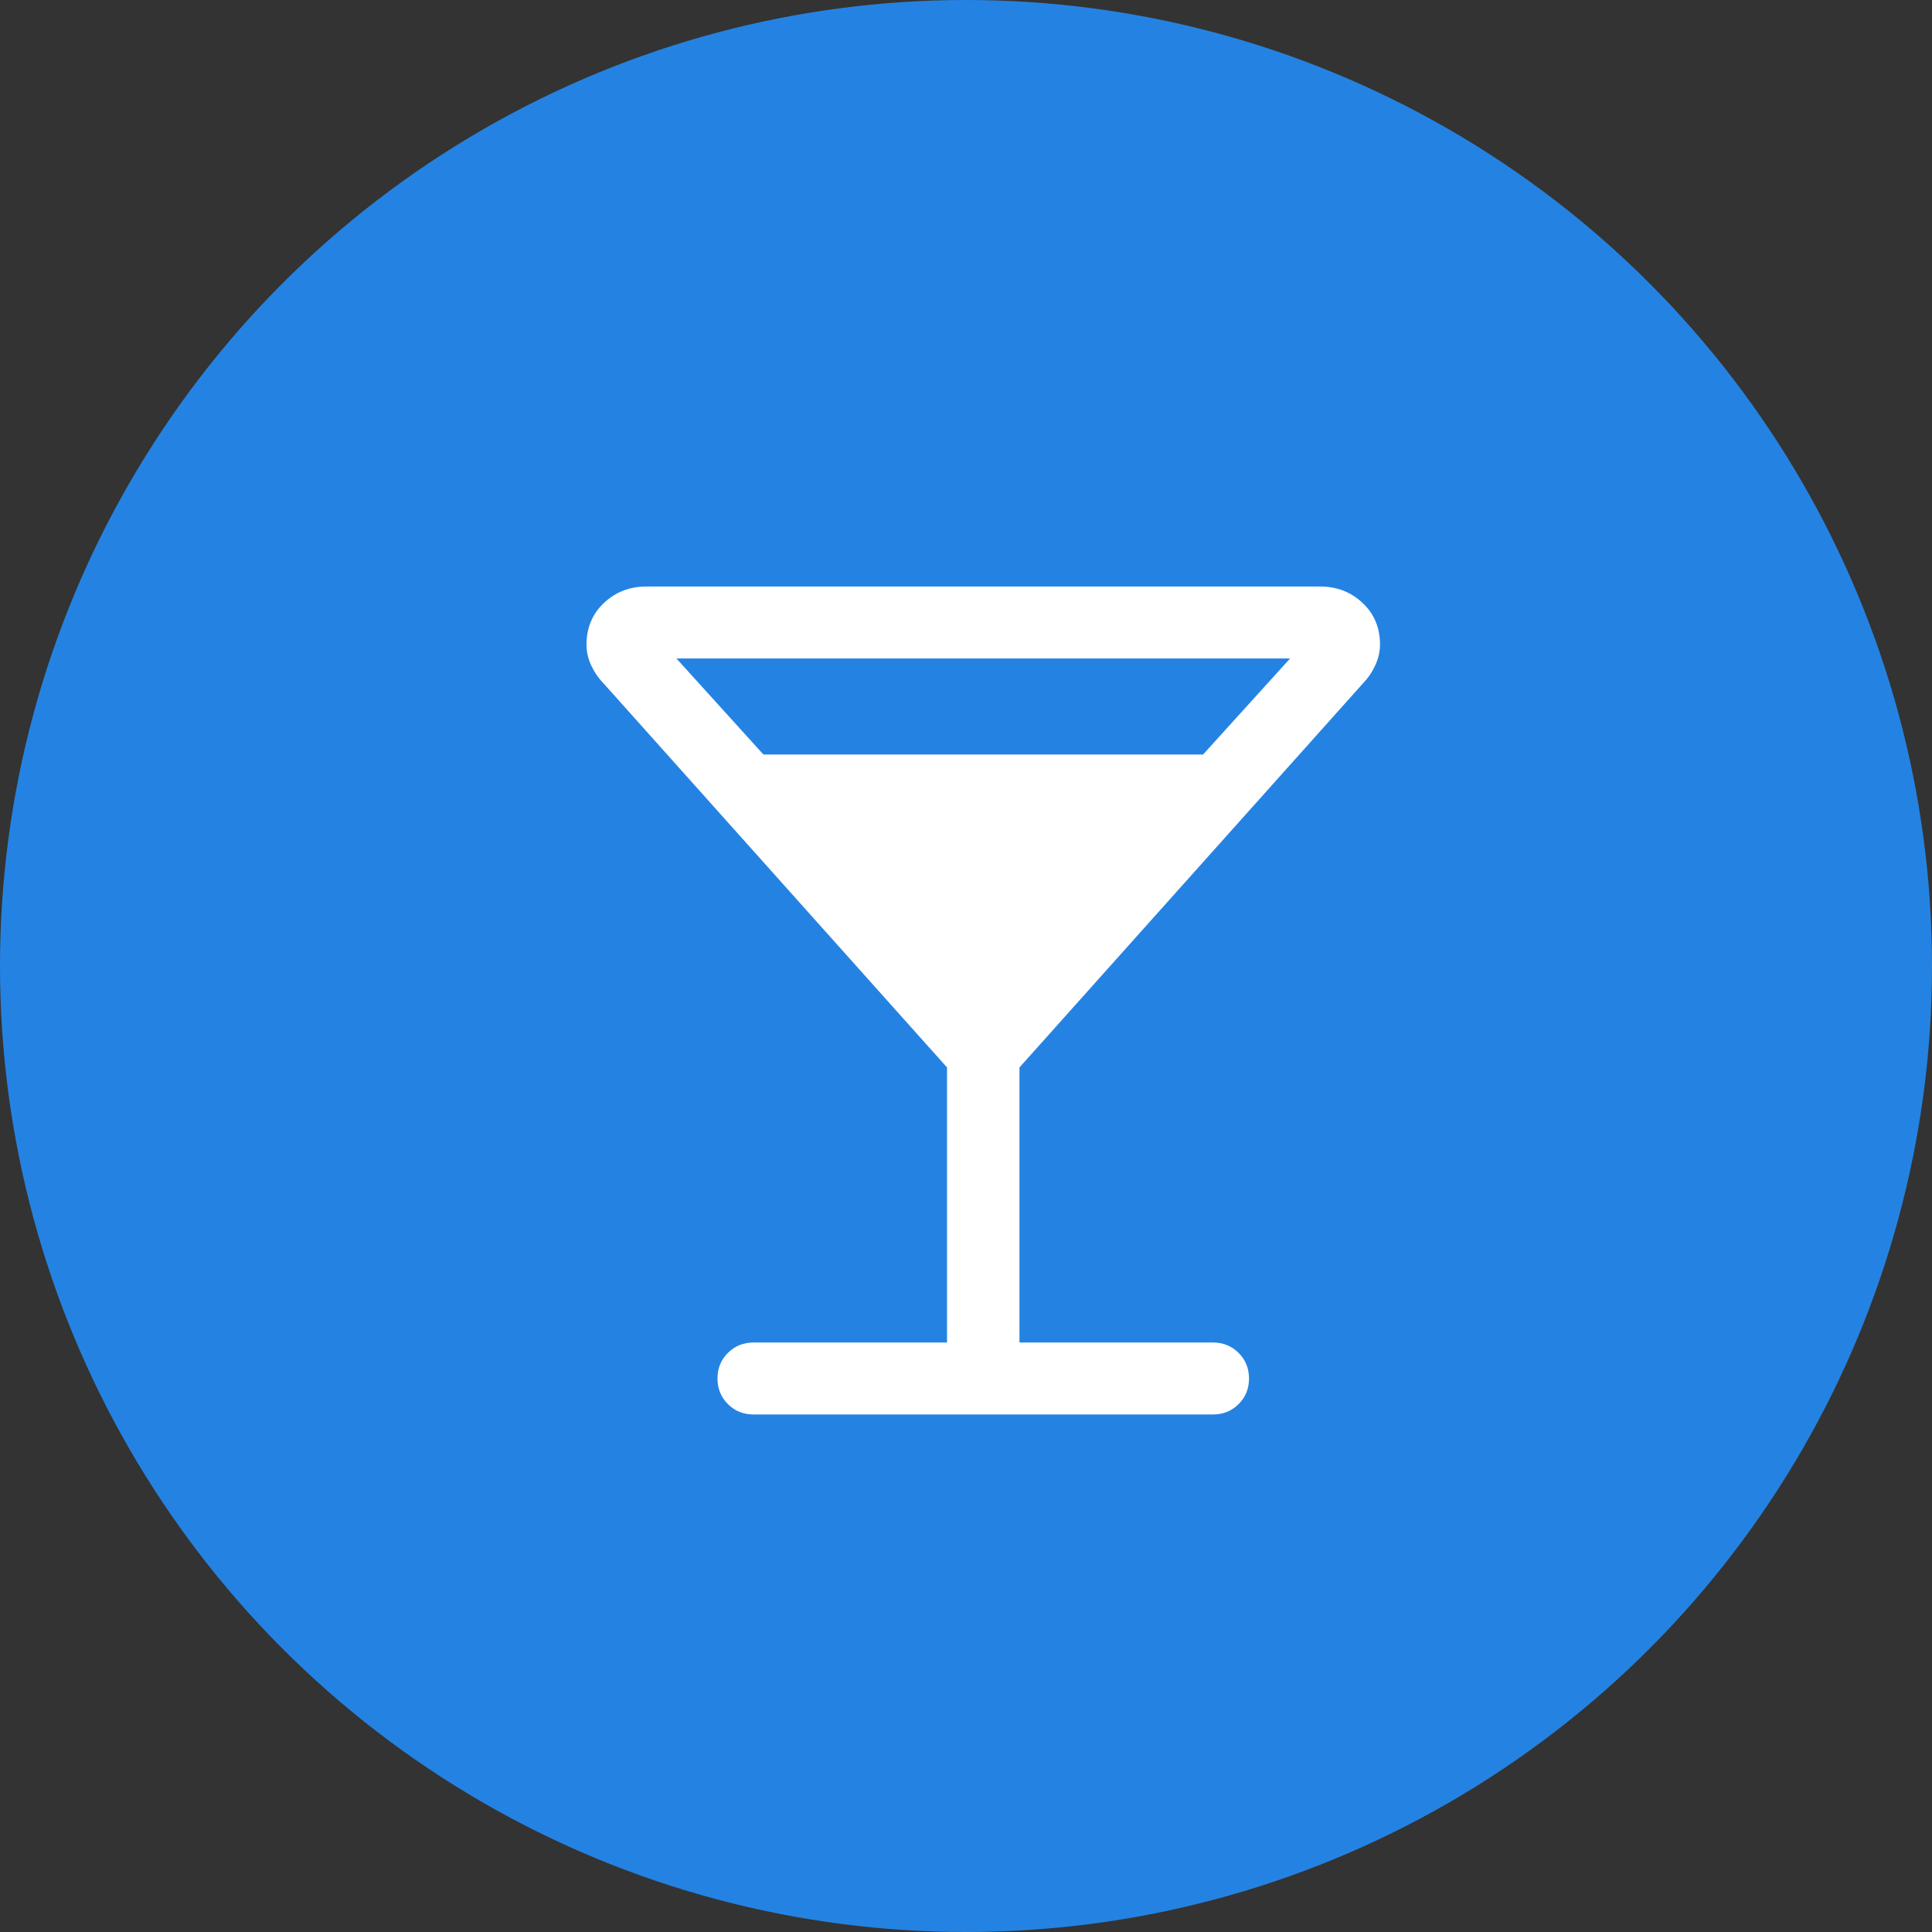 <?xml version="1.0" encoding="UTF-8"?>
<svg width="56px" height="56px" viewBox="0 0 56 56" version="1.1" xmlns="http://www.w3.org/2000/svg" xmlns:xlink="http://www.w3.org/1999/xlink">
    <rect x="0" y="0" width="56" height="56" fill="#333333" stroke="none"/>
    <title>Group 6 Copy 6</title>
    <g id="Page-1" stroke="none" stroke-width="1" fill="none" fill-rule="evenodd">
        <g id="Accueil" transform="translate(-566, -1505)">
            <g id="Group-8" transform="translate(443, 1415)">
                <g id="Group-6-Copy-6" transform="translate(123, 90)">
                    <circle id="Oval" fill="#2483E2" cx="28" cy="28" r="28"></circle>
                    <g id="Group" transform="translate(17, 17)" fill="#FFFFFF" fill-rule="nonzero">
                        <path d="M10.45,21.913 L10.45,13.94 L0.495,2.809 C0.349,2.66 0.229,2.486 0.138,2.29 C0.046,2.093 0,1.892 0,1.686 C0,1.199 0.168,0.796 0.505,0.478 C0.842,0.159 1.253,0 1.74,0 L21.26,0 C21.747,0 22.158,0.159 22.495,0.476 C22.832,0.793 23,1.195 23,1.68 C23,1.885 22.954,2.087 22.862,2.285 C22.771,2.483 22.651,2.658 22.505,2.809 L12.55,13.94 L12.55,21.913 L18.152,21.913 C18.45,21.913 18.699,22.013 18.9,22.213 C19.102,22.413 19.203,22.661 19.203,22.957 C19.203,23.253 19.102,23.501 18.9,23.7 C18.699,23.9 18.45,24 18.152,24 L4.848,24 C4.55,24 4.301,23.9 4.1,23.7 C3.898,23.5 3.797,23.252 3.797,22.956 C3.797,22.66 3.898,22.413 4.1,22.213 C4.301,22.013 4.55,21.913 4.848,21.913 L10.45,21.913 Z M5.128,4.87 L17.872,4.87 L20.393,2.087 L2.607,2.087 L5.128,4.87 Z" id="Shape"></path>
                    </g>
                </g>
            </g>
        </g>
    </g>
</svg>